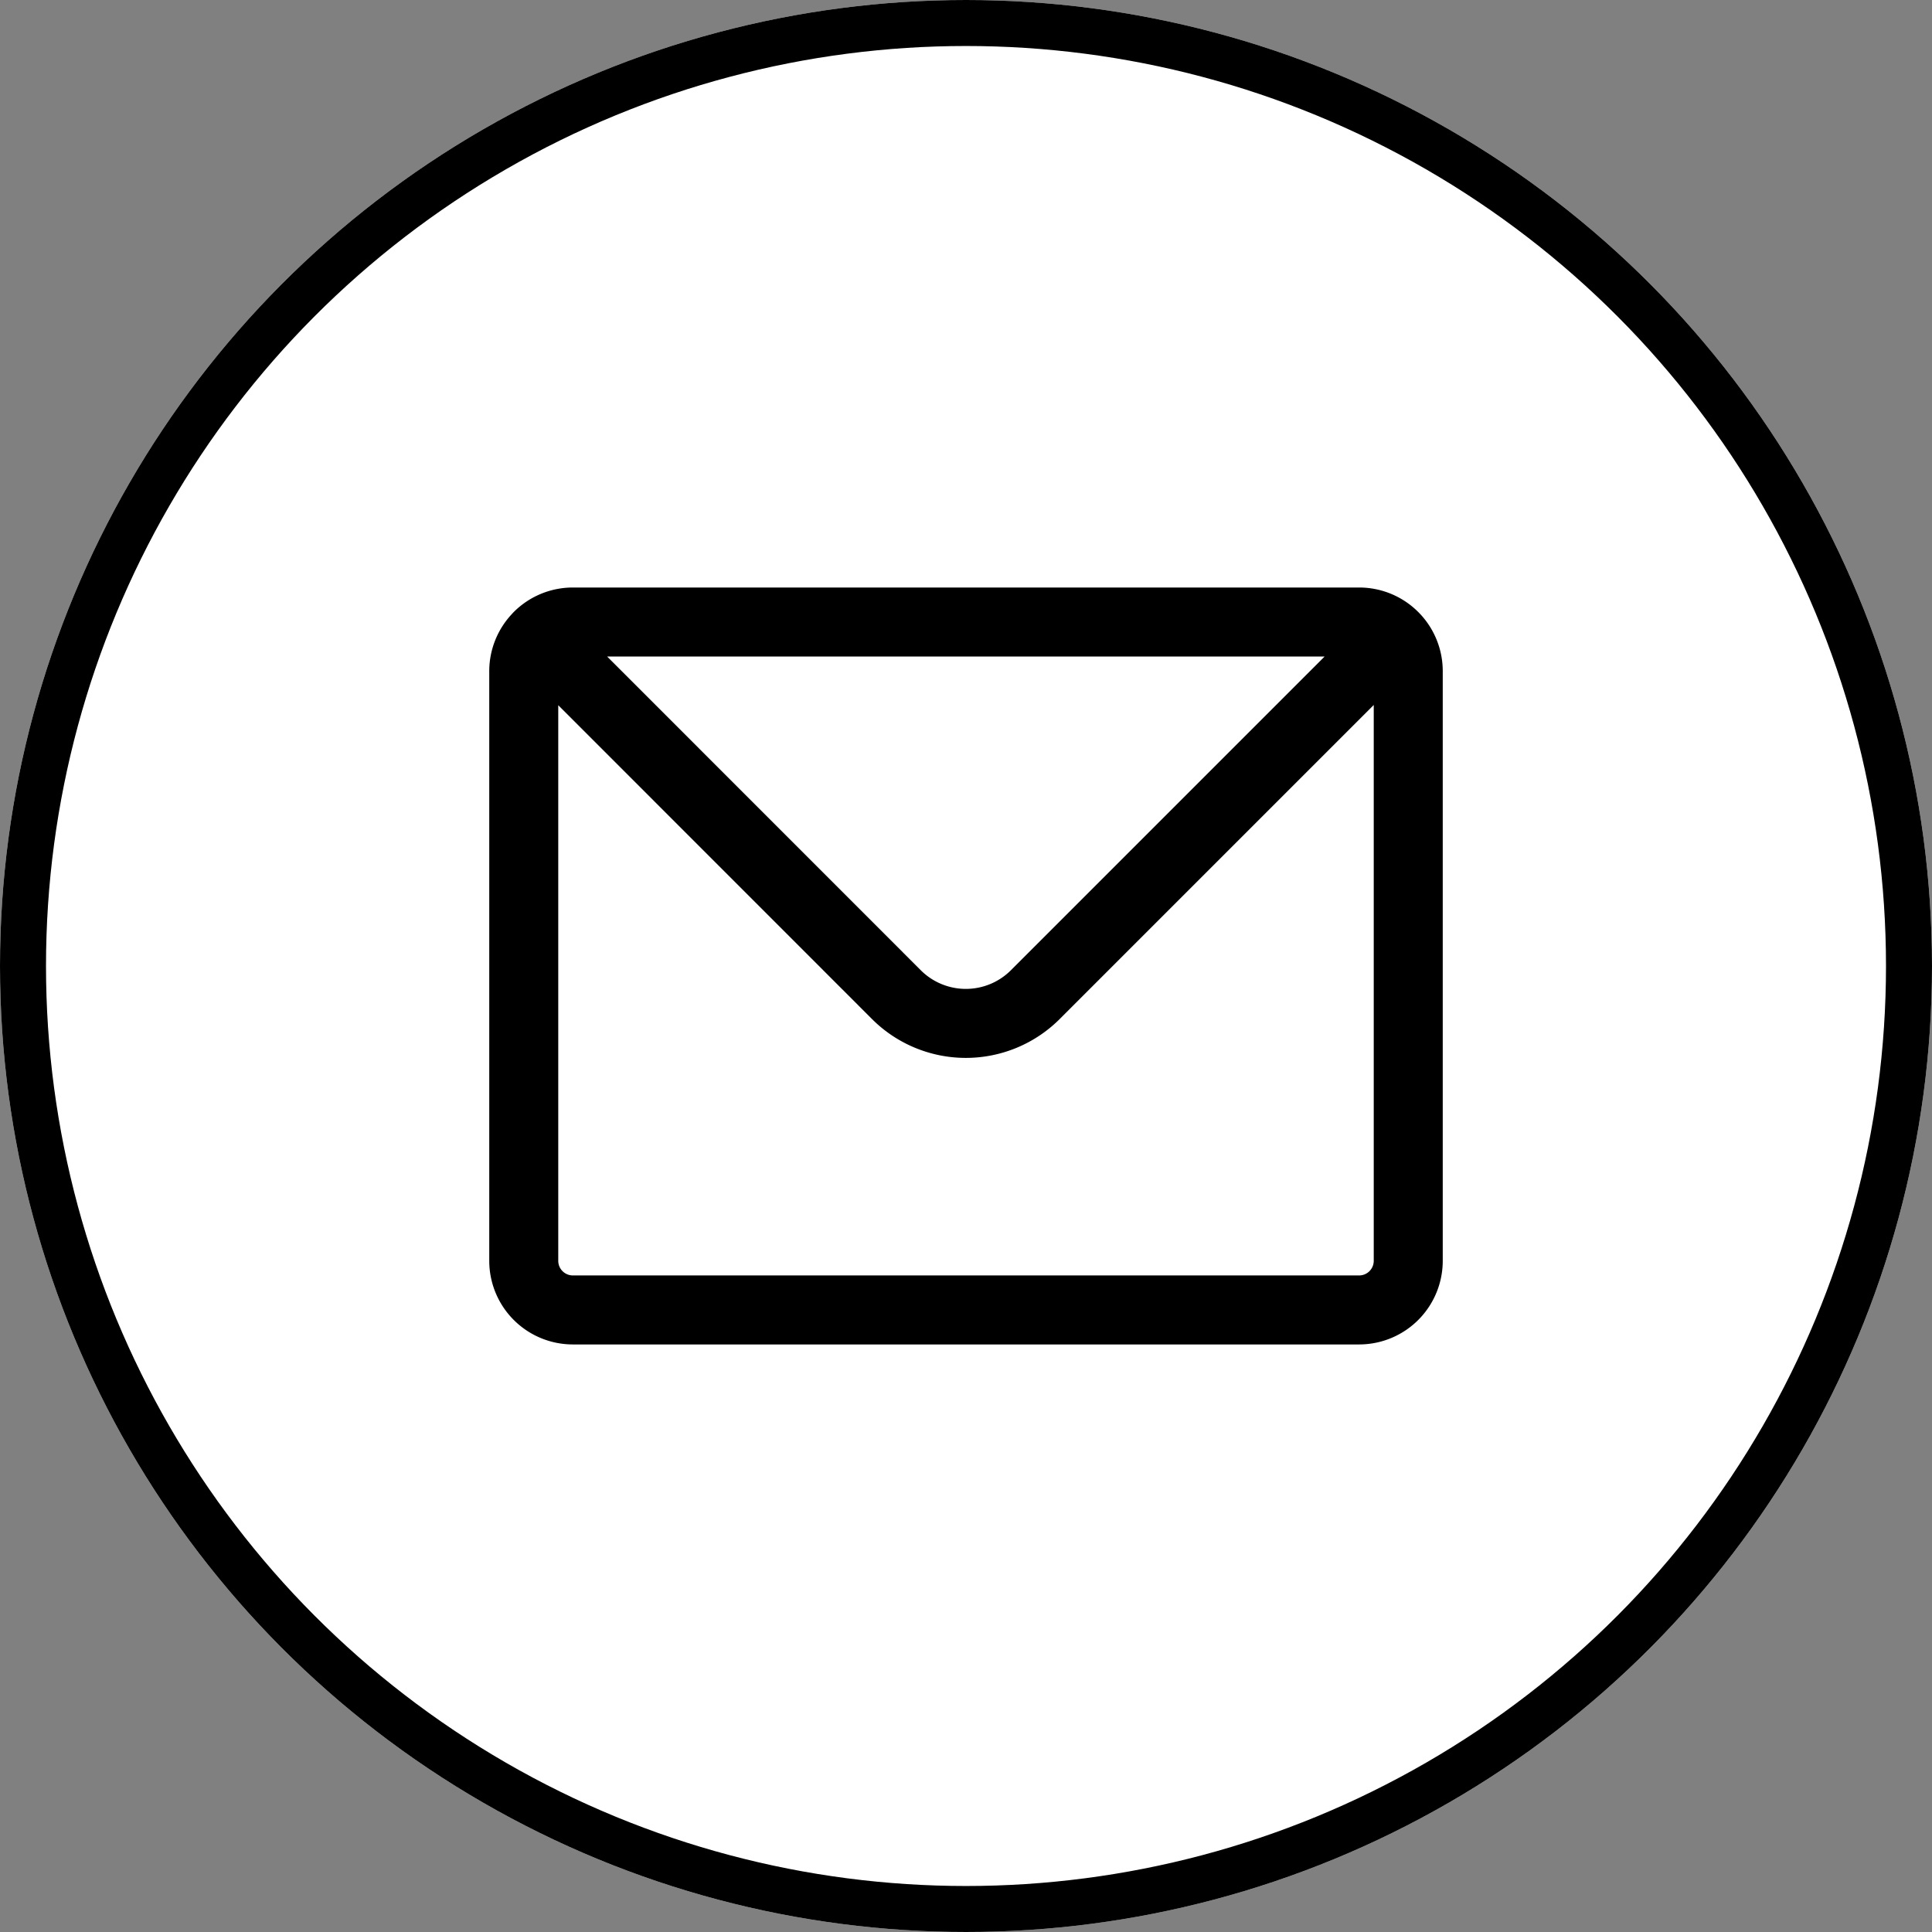 <svg xmlns="http://www.w3.org/2000/svg" width="42" height="42" viewBox="0 0 42 42">
  <rect x="0" y="0" width="42" height="42" fill="#808080" stroke="none"/>
  <g id="Group_28" data-name="Group 28" transform="translate(-369 297)">
    <g id="Ellipse_5" data-name="Ellipse 5" transform="translate(369 -297)" fill="#fff" stroke="#000" stroke-width="1">
      <circle cx="21" cy="21" r="21" stroke="none"/>
      <circle cx="21" cy="21" r="20.5" fill="none"/>
    </g>
    <path id="mail-svgrepo-com" d="M3.313,5.313A1.065,1.065,0,0,1,4.068,5H21.16a1.065,1.065,0,0,1,.755.313m-18.6,0A1.065,1.065,0,0,0,3,6.068V18.887a1.068,1.068,0,0,0,1.068,1.068H21.16a1.068,1.068,0,0,0,1.068-1.068V6.068a1.065,1.065,0,0,0-.313-.755m-18.6,0L11.1,13.1a2.136,2.136,0,0,0,3.021,0l7.79-7.79" transform="translate(377.386 -288.478)" fill="none" stroke="#000" stroke-linecap="round" stroke-linejoin="round" stroke-width="1.5"/>
  </g>
</svg>
